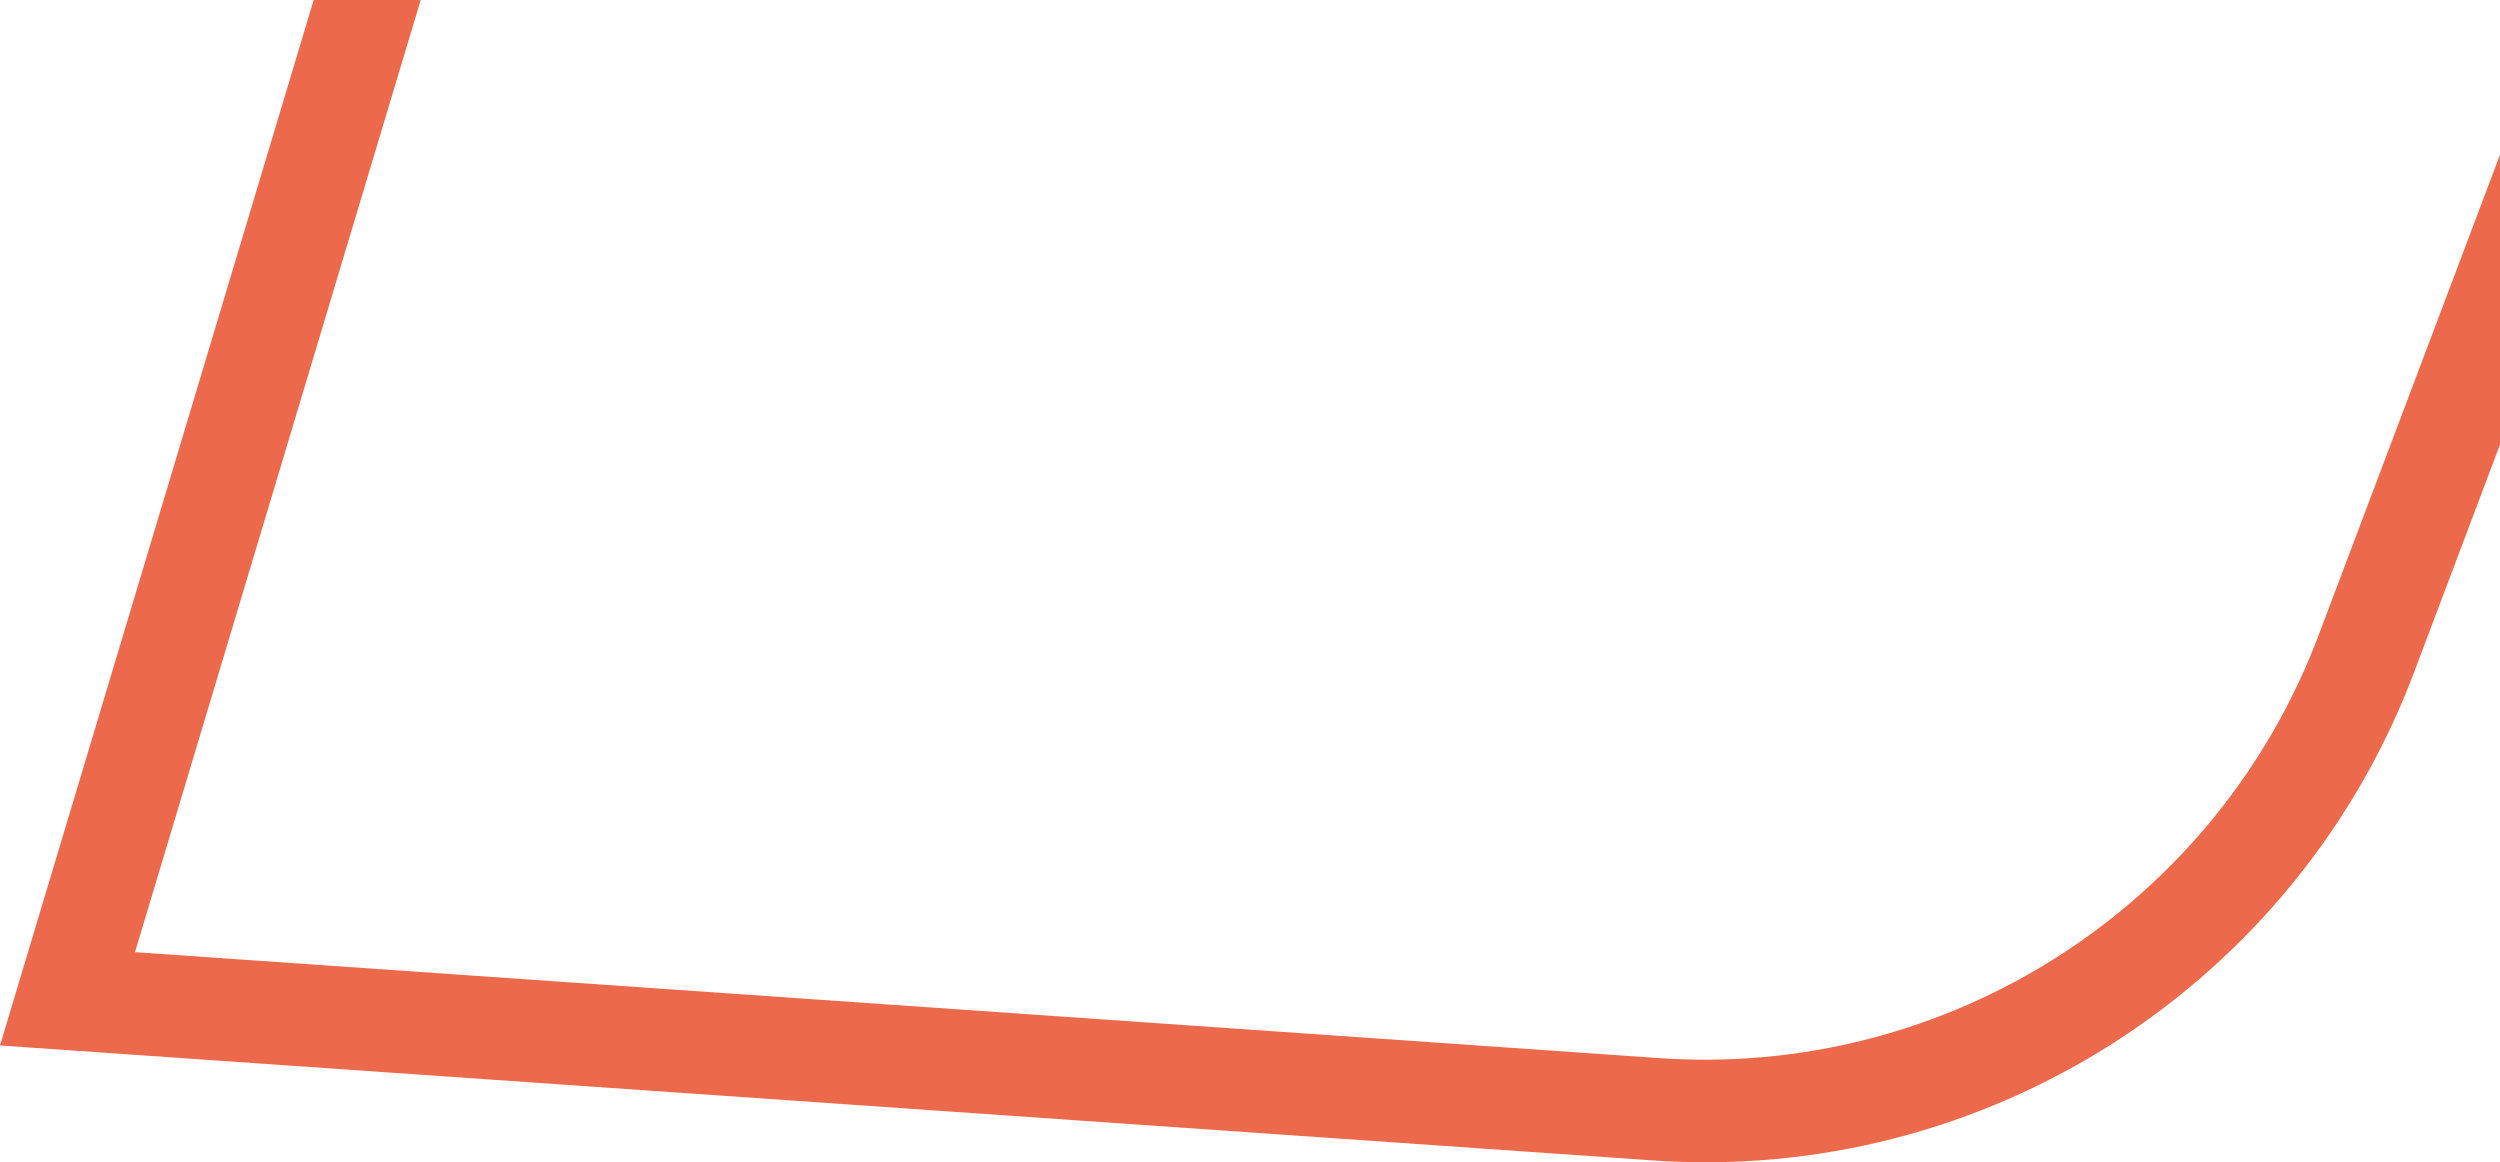 <svg xmlns="http://www.w3.org/2000/svg" xmlns:xlink="http://www.w3.org/1999/xlink" id="uuid-b2f28417-6c5a-4760-8b15-fd9307d2f92b" data-name="Layer 2" viewBox="0 0 430 199.88"><defs><style>      .uuid-bdf9dde0-0389-473f-8370-567fb7668816 {        fill: none;      }      .uuid-bdf9dde0-0389-473f-8370-567fb7668816, .uuid-2260be23-29df-4727-9d92-a82c4958d1a7 {        stroke-width: 0px;      }      .uuid-193be92b-eea7-4bbc-b97a-f70b860247e2 {        clip-path: url(#uuid-0d70d1da-926a-4c13-82a8-7dd806ee0cd4);      }      .uuid-2260be23-29df-4727-9d92-a82c4958d1a7 {        fill: #ed694b;      }    </style><clipPath id="uuid-0d70d1da-926a-4c13-82a8-7dd806ee0cd4"><rect class="uuid-bdf9dde0-0389-473f-8370-567fb7668816" width="430" height="199.88"></rect></clipPath></defs><g id="uuid-dc8c61a3-68be-4e39-b457-4b606ddfd72e" data-name="Layer 1"><g class="uuid-193be92b-eea7-4bbc-b97a-f70b860247e2"><path id="uuid-e6a080ad-78e6-4be5-99f1-5358c8d6106e" data-name="Path 77" class="uuid-2260be23-29df-4727-9d92-a82c4958d1a7" d="M440.05,0l-41.07,108.78c-17.52,47.05-64.02,76.88-114.09,73.18L23.22,163.77,72.36,0h-18.41L0,179.82l283.67,19.73c57.84,4.3,111.56-30.15,131.78-84.52L458.84.03h-18.85l.06-.03Z"></path></g></g></svg>